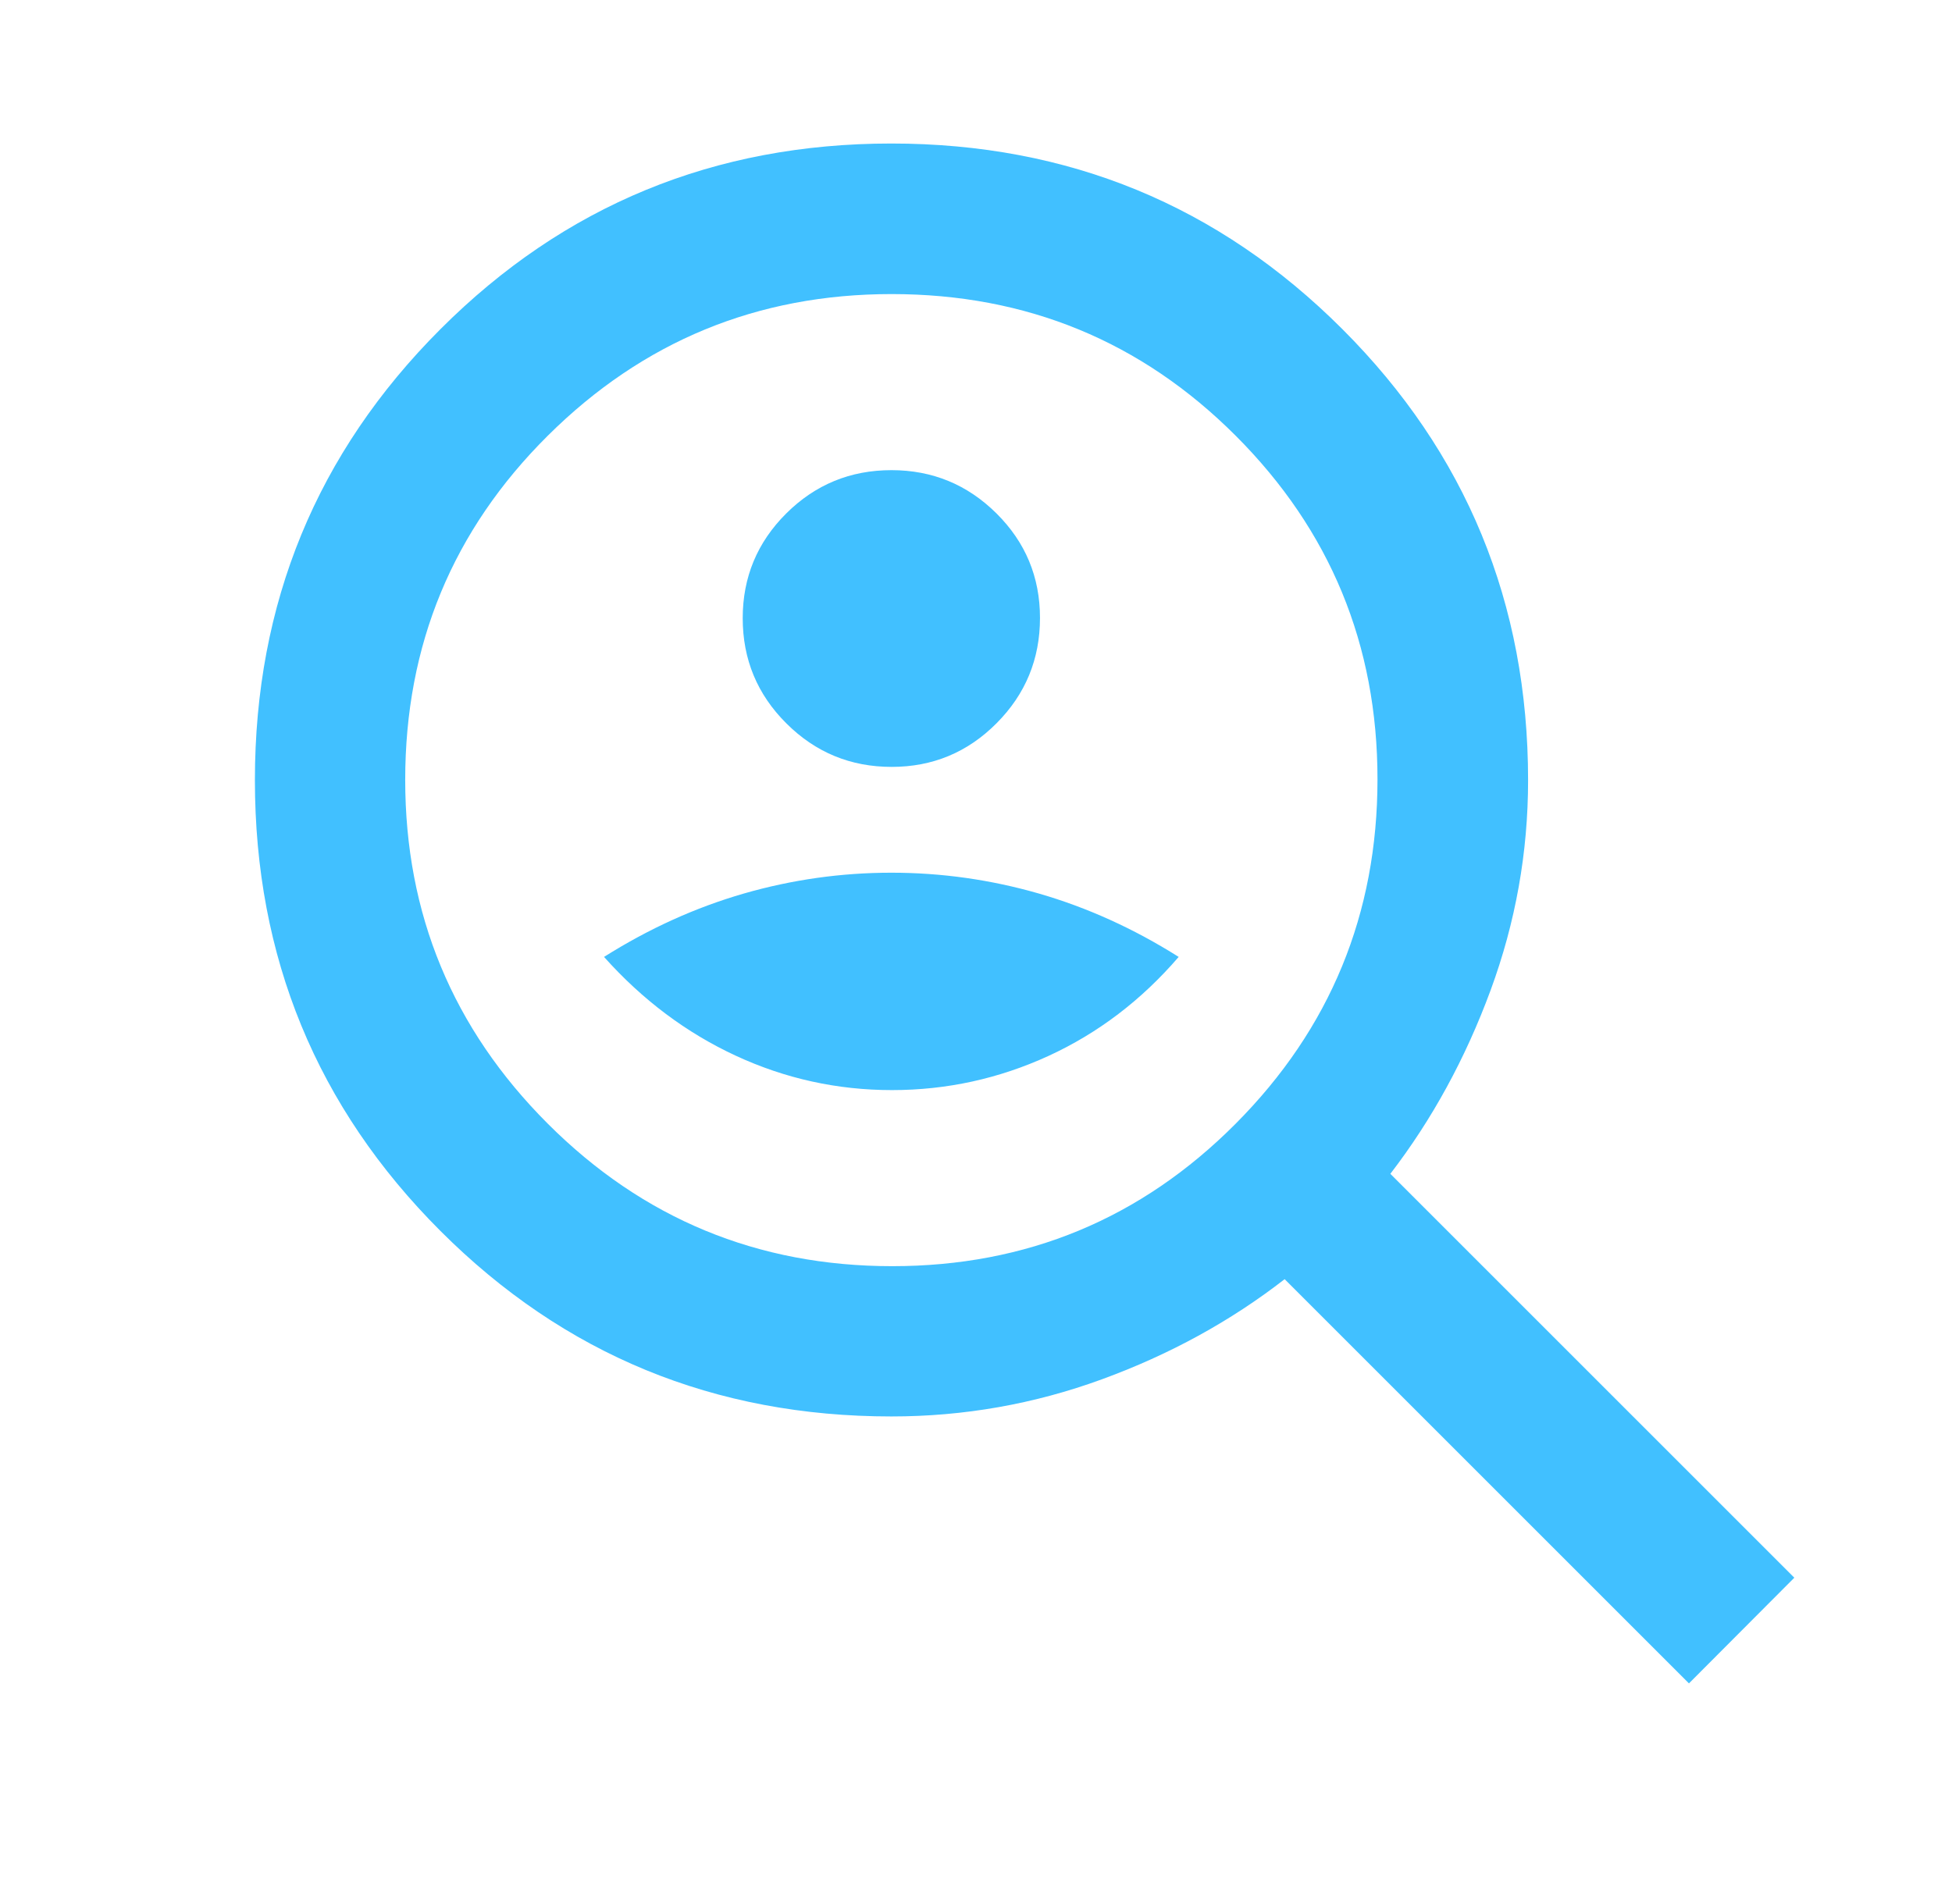 <svg width="41" height="40" viewBox="0 0 41 40" fill="none" xmlns="http://www.w3.org/2000/svg">
<mask id="mask0_73_135" style="mask-type:alpha" maskUnits="userSpaceOnUse" x="0" y="0" width="41" height="40">
<rect x="0.667" width="40" height="40" fill="#D9D9D9"/>
</mask>
<g mask="url(#mask0_73_135)">
<path d="M18.729 16.111C19.589 16.111 20.323 15.806 20.931 15.195C21.54 14.584 21.844 13.846 21.844 12.982C21.844 12.122 21.539 11.39 20.929 10.785C20.319 10.18 19.584 9.877 18.724 9.877C17.86 9.877 17.123 10.181 16.514 10.787C15.905 11.394 15.6 12.127 15.6 12.987C15.6 13.851 15.905 14.588 16.517 15.197C17.128 15.807 17.865 16.111 18.729 16.111ZM18.736 22.901C19.885 22.901 20.981 22.661 22.023 22.183C23.065 21.704 23.976 21.011 24.757 20.103C23.814 19.508 22.835 19.065 21.822 18.772C20.808 18.48 19.775 18.334 18.722 18.334C17.669 18.334 16.636 18.48 15.622 18.772C14.609 19.065 13.63 19.508 12.687 20.103C13.494 21.006 14.417 21.698 15.455 22.179C16.493 22.66 17.586 22.901 18.736 22.901ZM35.475 35.365L26.983 26.873C25.847 27.756 24.567 28.457 23.144 28.977C21.721 29.497 20.248 29.757 18.724 29.757C15.007 29.757 11.849 28.458 9.251 25.86C6.653 23.262 5.354 20.105 5.354 16.389C5.354 12.673 6.653 9.515 9.251 6.915C11.849 4.315 15.006 3.015 18.722 3.015C22.438 3.015 25.596 4.315 28.196 6.915C30.796 9.515 32.096 12.674 32.096 16.391C32.096 17.906 31.834 19.377 31.308 20.805C30.782 22.232 30.081 23.517 29.203 24.66L37.688 33.145L35.475 35.365ZM18.741 26.6C21.564 26.6 23.969 25.602 25.955 23.606C27.941 21.61 28.933 19.198 28.933 16.37C28.933 13.547 27.941 11.142 25.957 9.156C23.973 7.171 21.563 6.178 18.727 6.178C15.908 6.178 13.501 7.17 11.505 9.154C9.509 11.138 8.511 13.548 8.511 16.384C8.511 19.203 9.509 21.61 11.505 23.606C13.501 25.602 15.913 26.6 18.741 26.6Z" fill="#41C0FF"/>
</g>
</svg>
